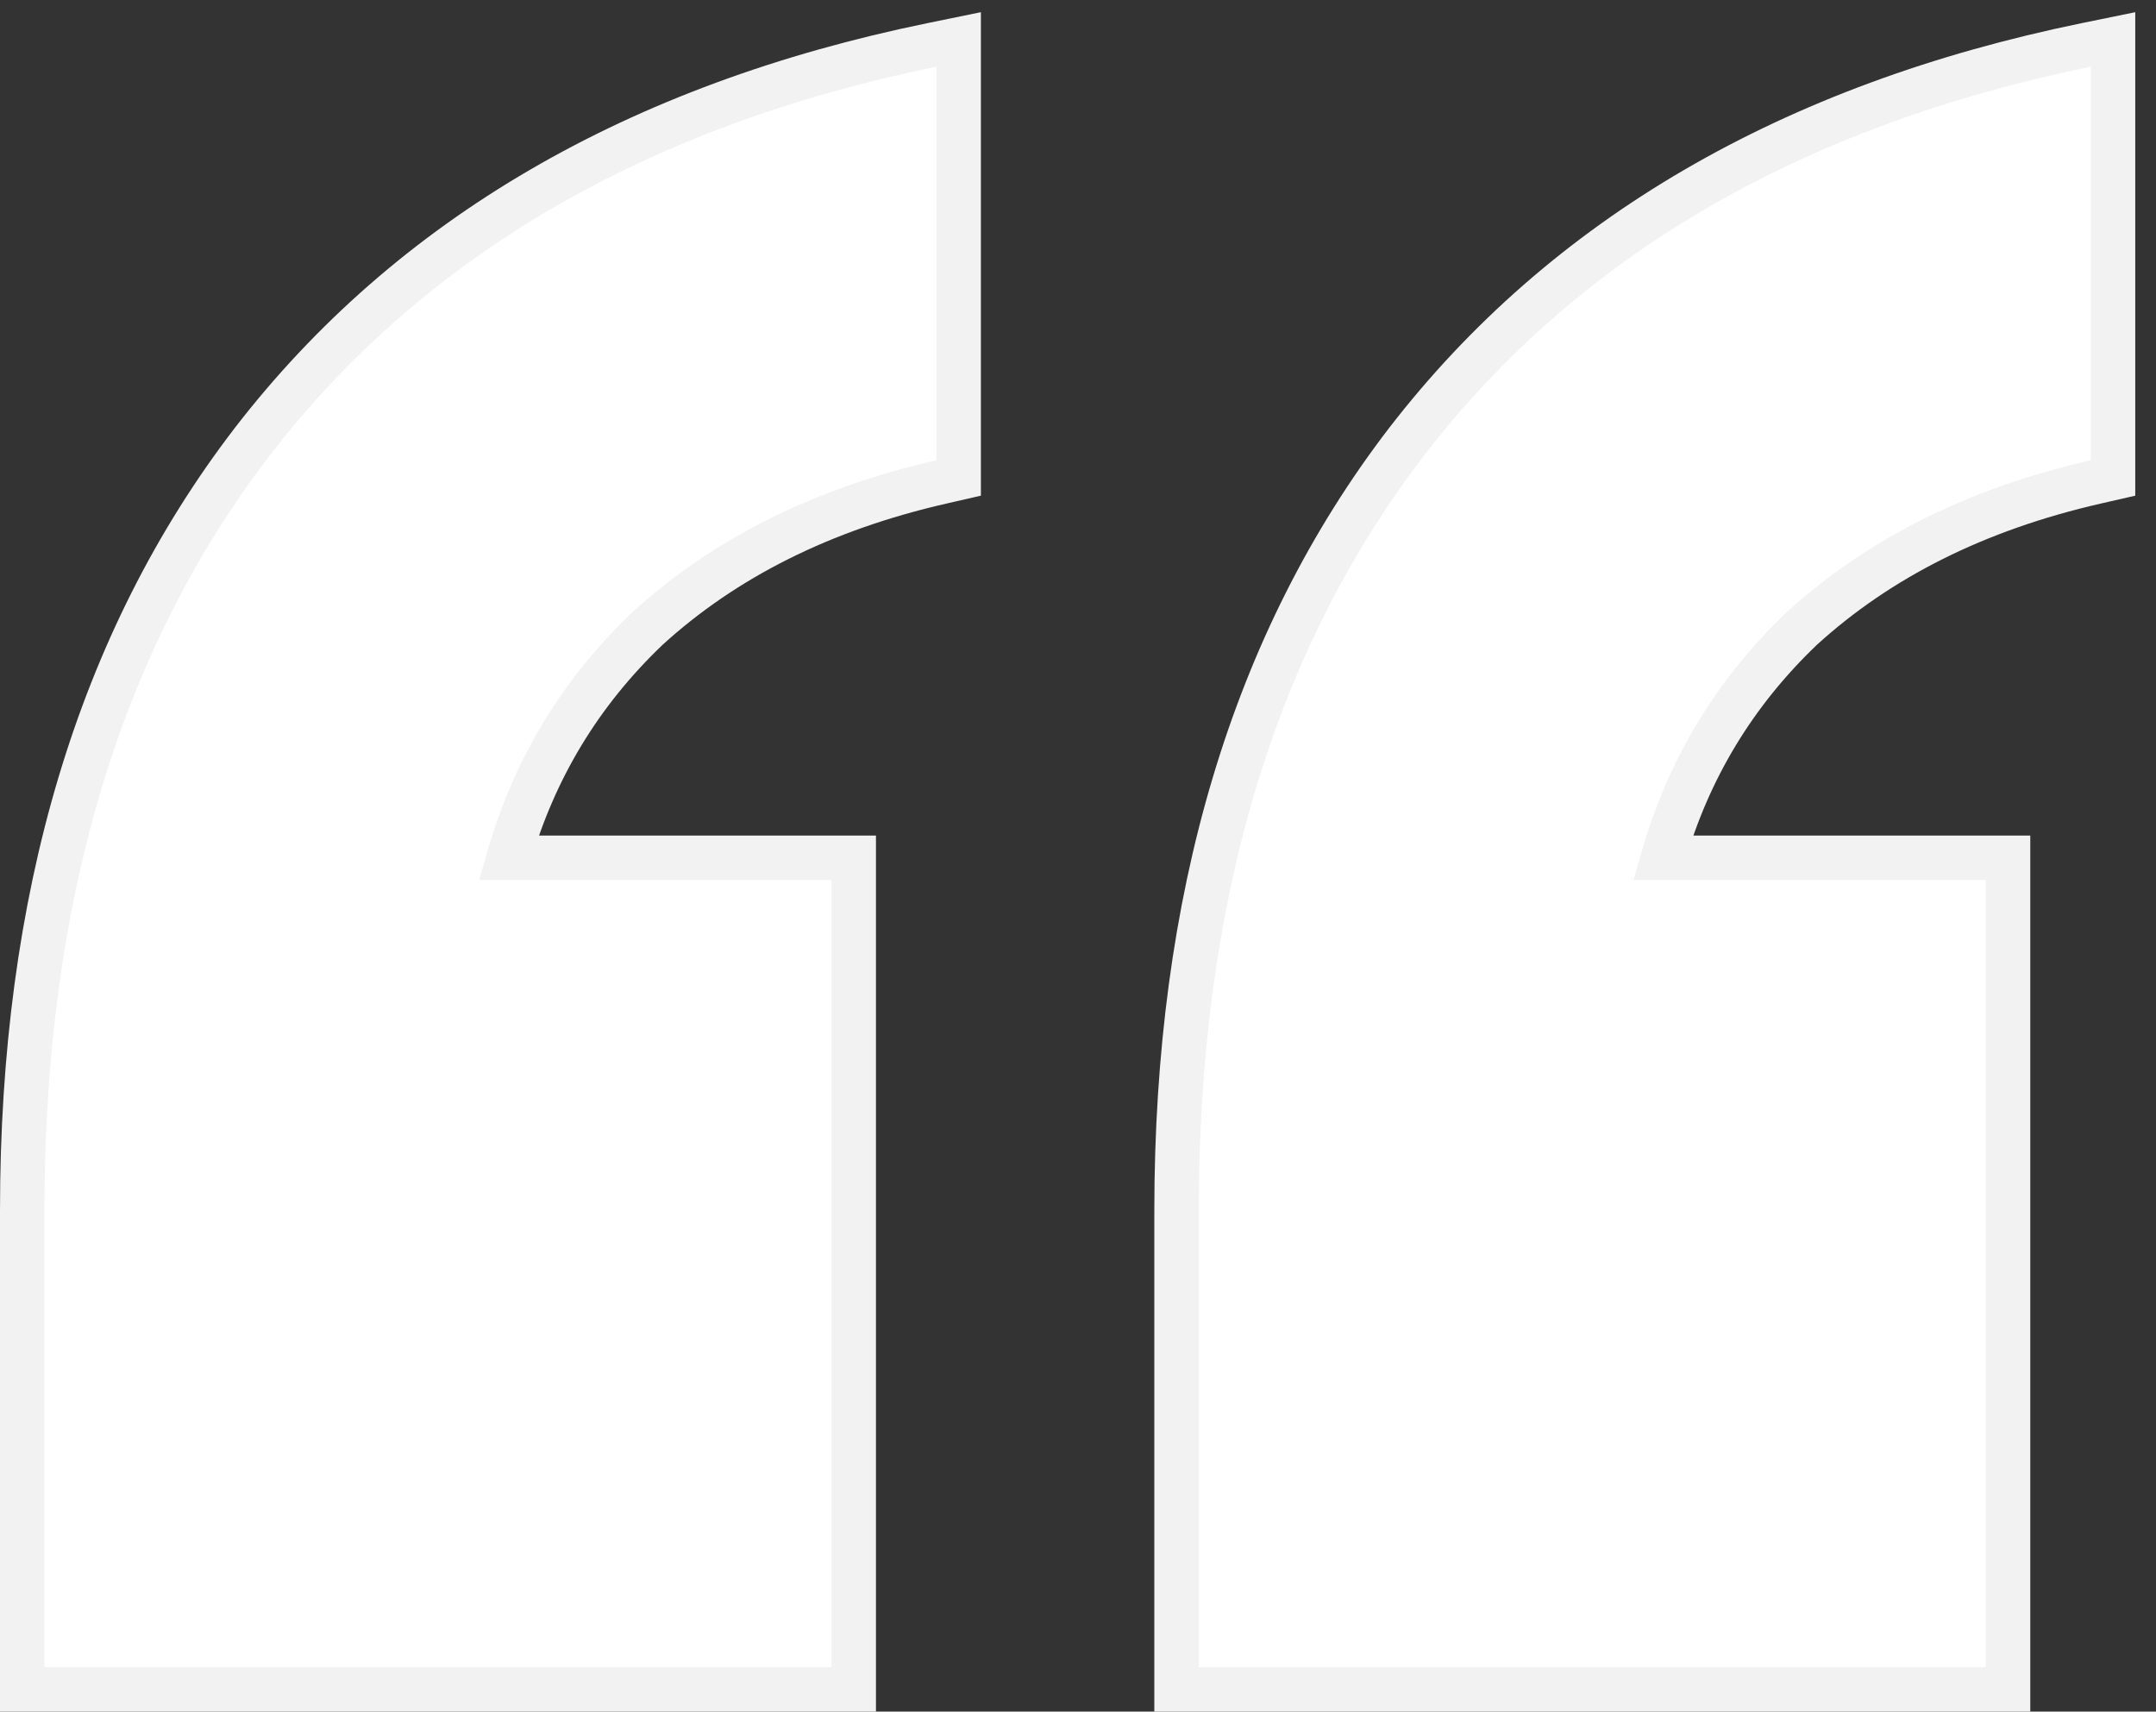 <svg width="97" height="77" viewBox="0 0 97 77" fill="none" xmlns="http://www.w3.org/2000/svg">
<rect x="0" y="0" width="97" height="77" fill="#333333" stroke="none"/>
<path d="M63.294 19.858L63.292 19.86C56.361 28.887 52.934 40.448 52.934 54.462V75V76H53.934H89.344H90.344V75V39.59V38.59H89.344H74.82C75.968 34.589 78.045 31.159 81.056 28.282C84.529 25.114 88.927 22.905 94.288 21.68L95.066 21.502V20.705V3V1.774L93.865 2.02C80.612 4.735 70.39 10.665 63.294 19.858ZM11.359 19.858L11.358 19.86C4.426 28.887 1 40.448 1 54.462V75V76H2H37.41H38.41V75V39.59V38.59H37.41H22.886C24.034 34.589 26.11 31.159 29.122 28.282C32.594 25.114 36.992 22.905 42.354 21.68L43.131 21.502V20.705V3V1.774L41.931 2.02C28.677 4.735 18.455 10.665 11.359 19.858Z" fill="white" stroke="#F2F2F2" stroke-width="2"/>
</svg>

